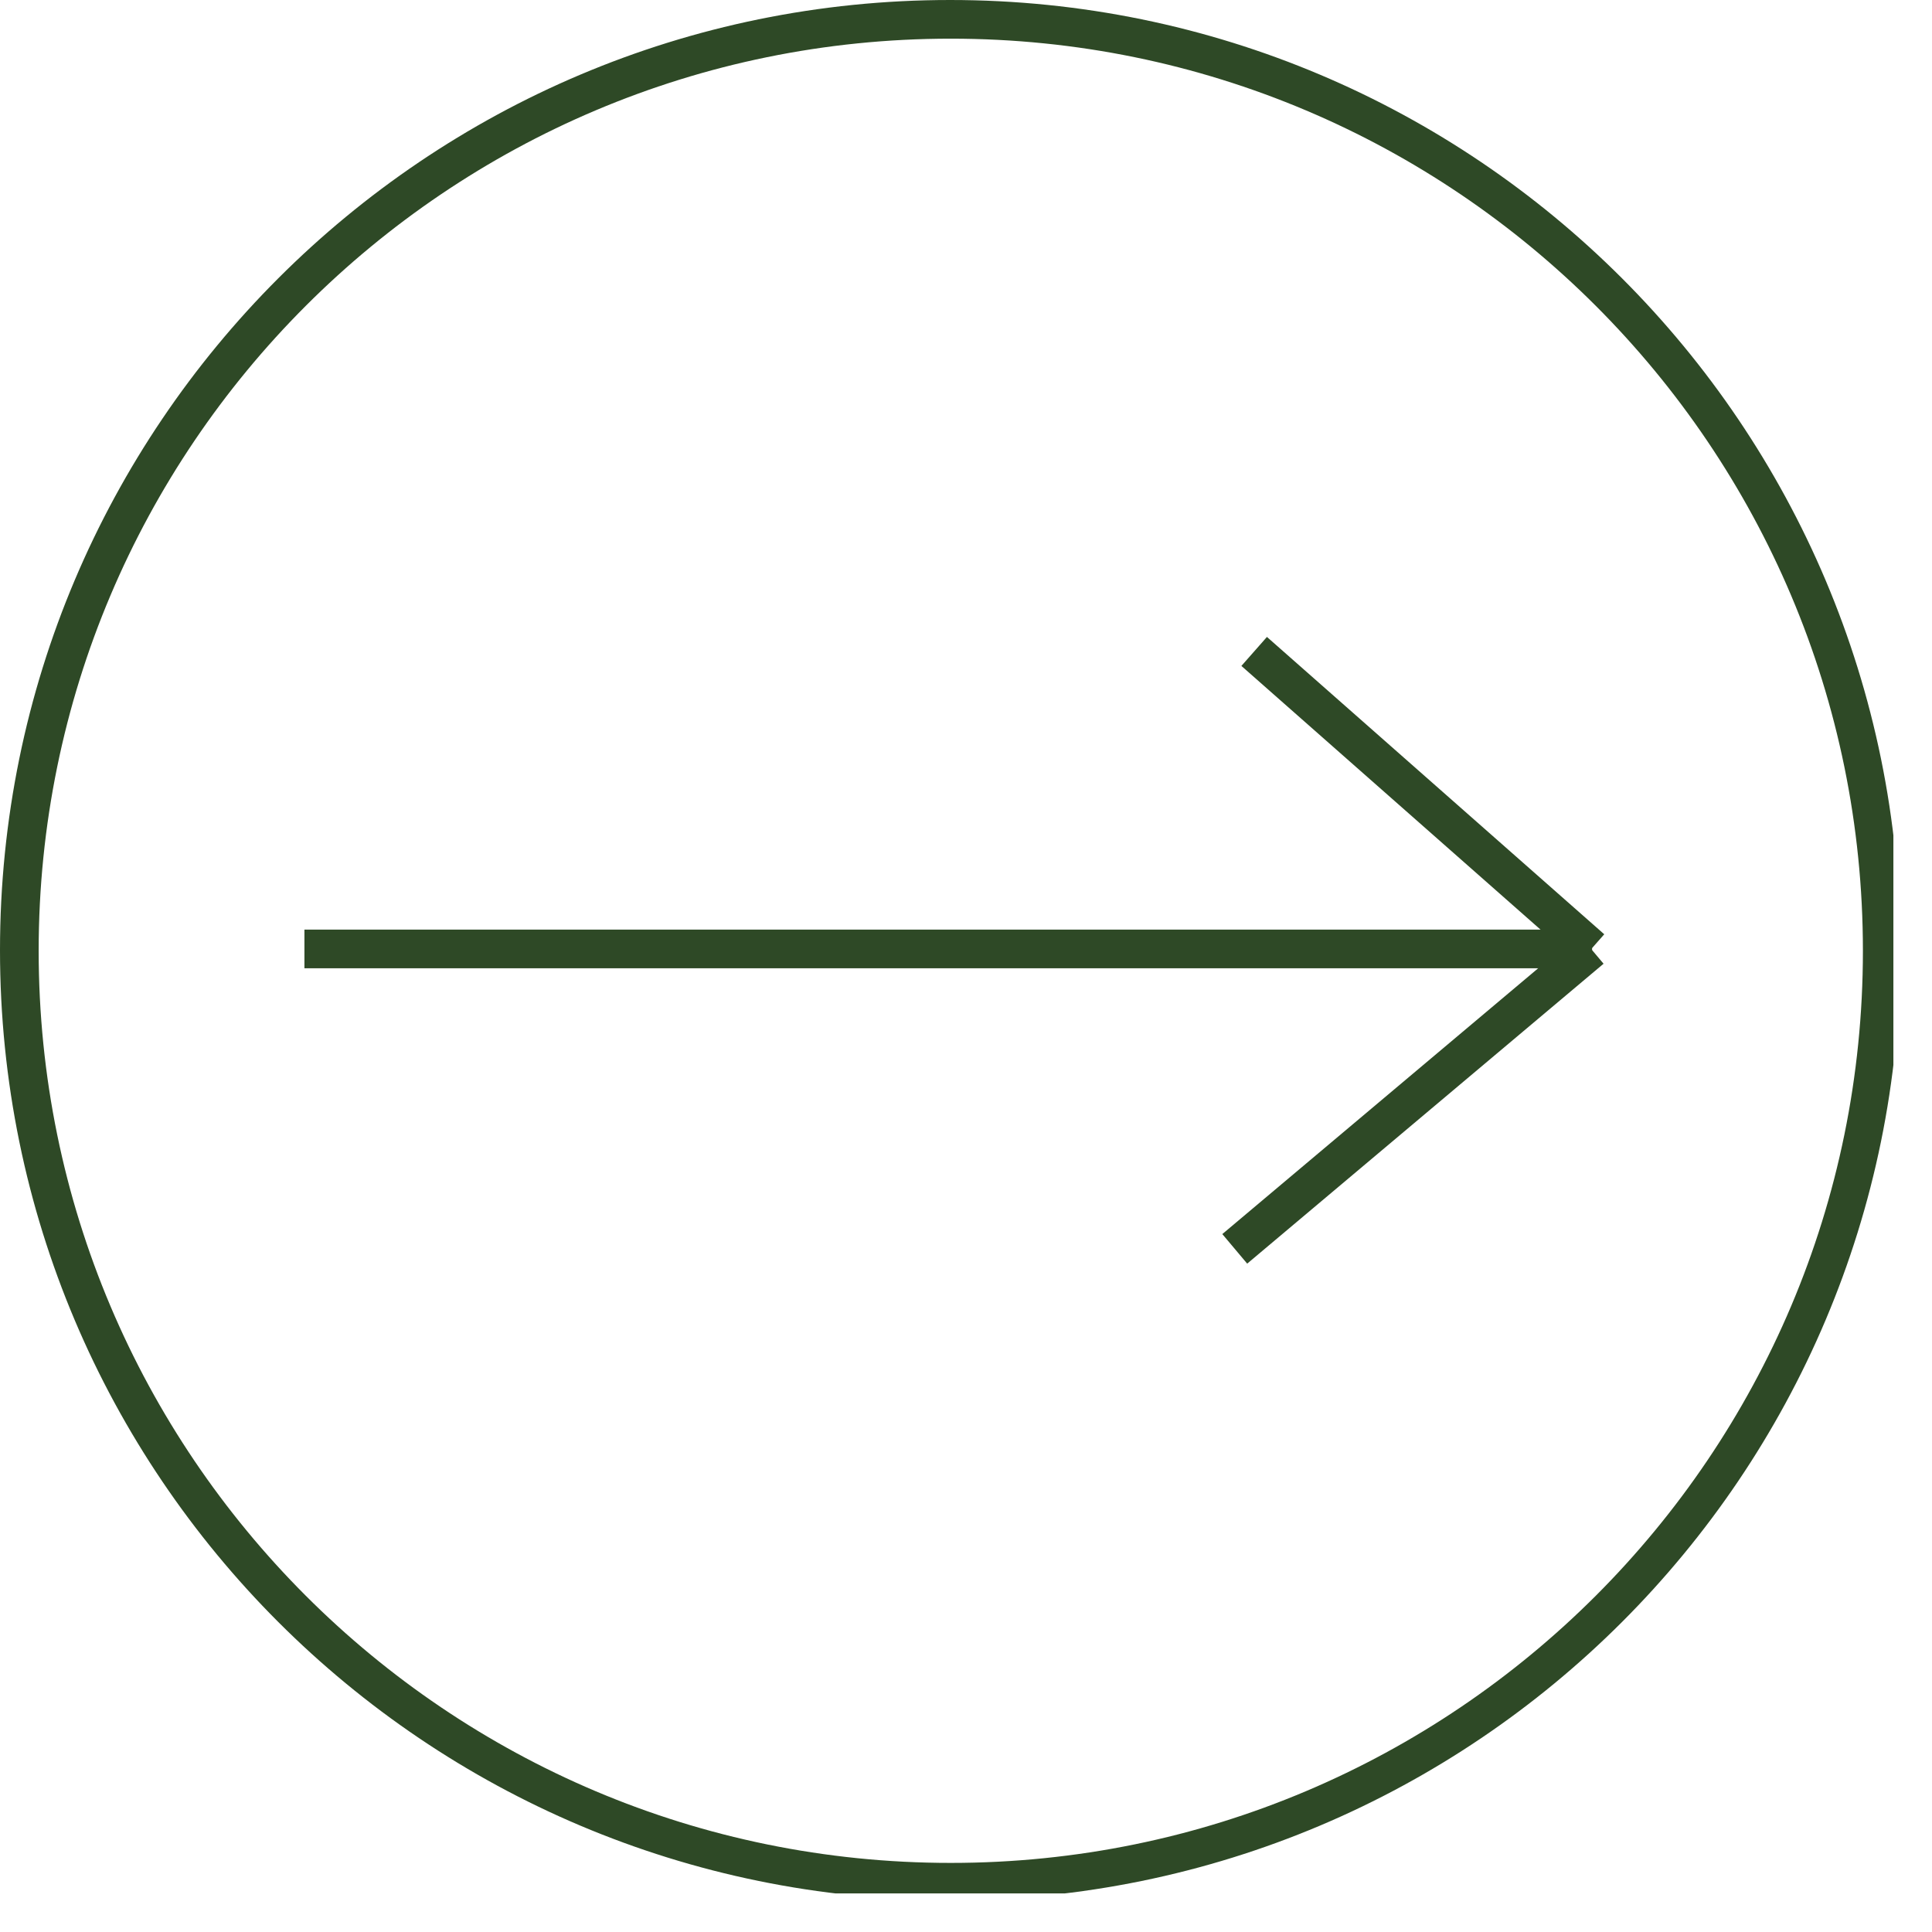 <svg xmlns="http://www.w3.org/2000/svg" xmlns:xlink="http://www.w3.org/1999/xlink" width="99" zoomAndPan="magnify" viewBox="0 0 74.25 74.25" height="99" preserveAspectRatio="xMidYMid meet" version="1.0"><defs><clipPath id="b12698cbcf"><path d="M 0 0 L 72.766 0 L 72.766 72.766 L 0 72.766 Z M 0 0 " clip-rule="nonzero"/></clipPath><clipPath id="498b0dd4c8"><path d="M 36.516 0 C 16.348 0 0 16.348 0 36.516 C 0 56.684 16.348 73.031 36.516 73.031 C 56.684 73.031 73.031 56.684 73.031 36.516 C 73.031 16.348 56.684 0 36.516 0 Z M 36.516 0 " clip-rule="nonzero"/></clipPath></defs><g clip-path="url(#b12698cbcf)"><g clip-path="url(#498b0dd4c8)"><path stroke-linecap="butt" transform="matrix(0.743, 0, 0, 0.743, 0, -0)" fill="none" stroke-linejoin="miter" d="M 49.179 0 C 22.017 0 -0 22.017 -0 49.179 C -0 76.342 22.017 98.359 49.179 98.359 C 76.342 98.359 98.359 76.342 98.359 49.179 C 98.359 22.017 76.342 0 49.179 0 Z M 49.179 0 " stroke="#2e4926" stroke-width="4" stroke-opacity="1" stroke-miterlimit="4"/></g></g><path stroke-linecap="butt" transform="matrix(0.743, 0, 0, 0.743, 11.698, 35.727)" fill="none" stroke-linejoin="miter" d="M 0.002 0.999 L 66.606 0.999 " stroke="#2e4926" stroke-width="2" stroke-opacity="1" stroke-miterlimit="4"/><path stroke-linecap="butt" transform="matrix(0.557, 0.491, -0.491, 0.557, 48.691, 24.477)" fill="none" stroke-linejoin="miter" d="M 0.001 1.002 L 23.274 1.002 " stroke="#2e4926" stroke-width="2" stroke-opacity="1" stroke-miterlimit="4"/><path stroke-linecap="butt" transform="matrix(0.568, -0.478, 0.478, 0.568, 46.974, 47.428)" fill="none" stroke-linejoin="miter" d="M 0.002 1.001 L 24.115 1.001 " stroke="#2e4926" stroke-width="2" stroke-opacity="1" stroke-miterlimit="4"/></svg>